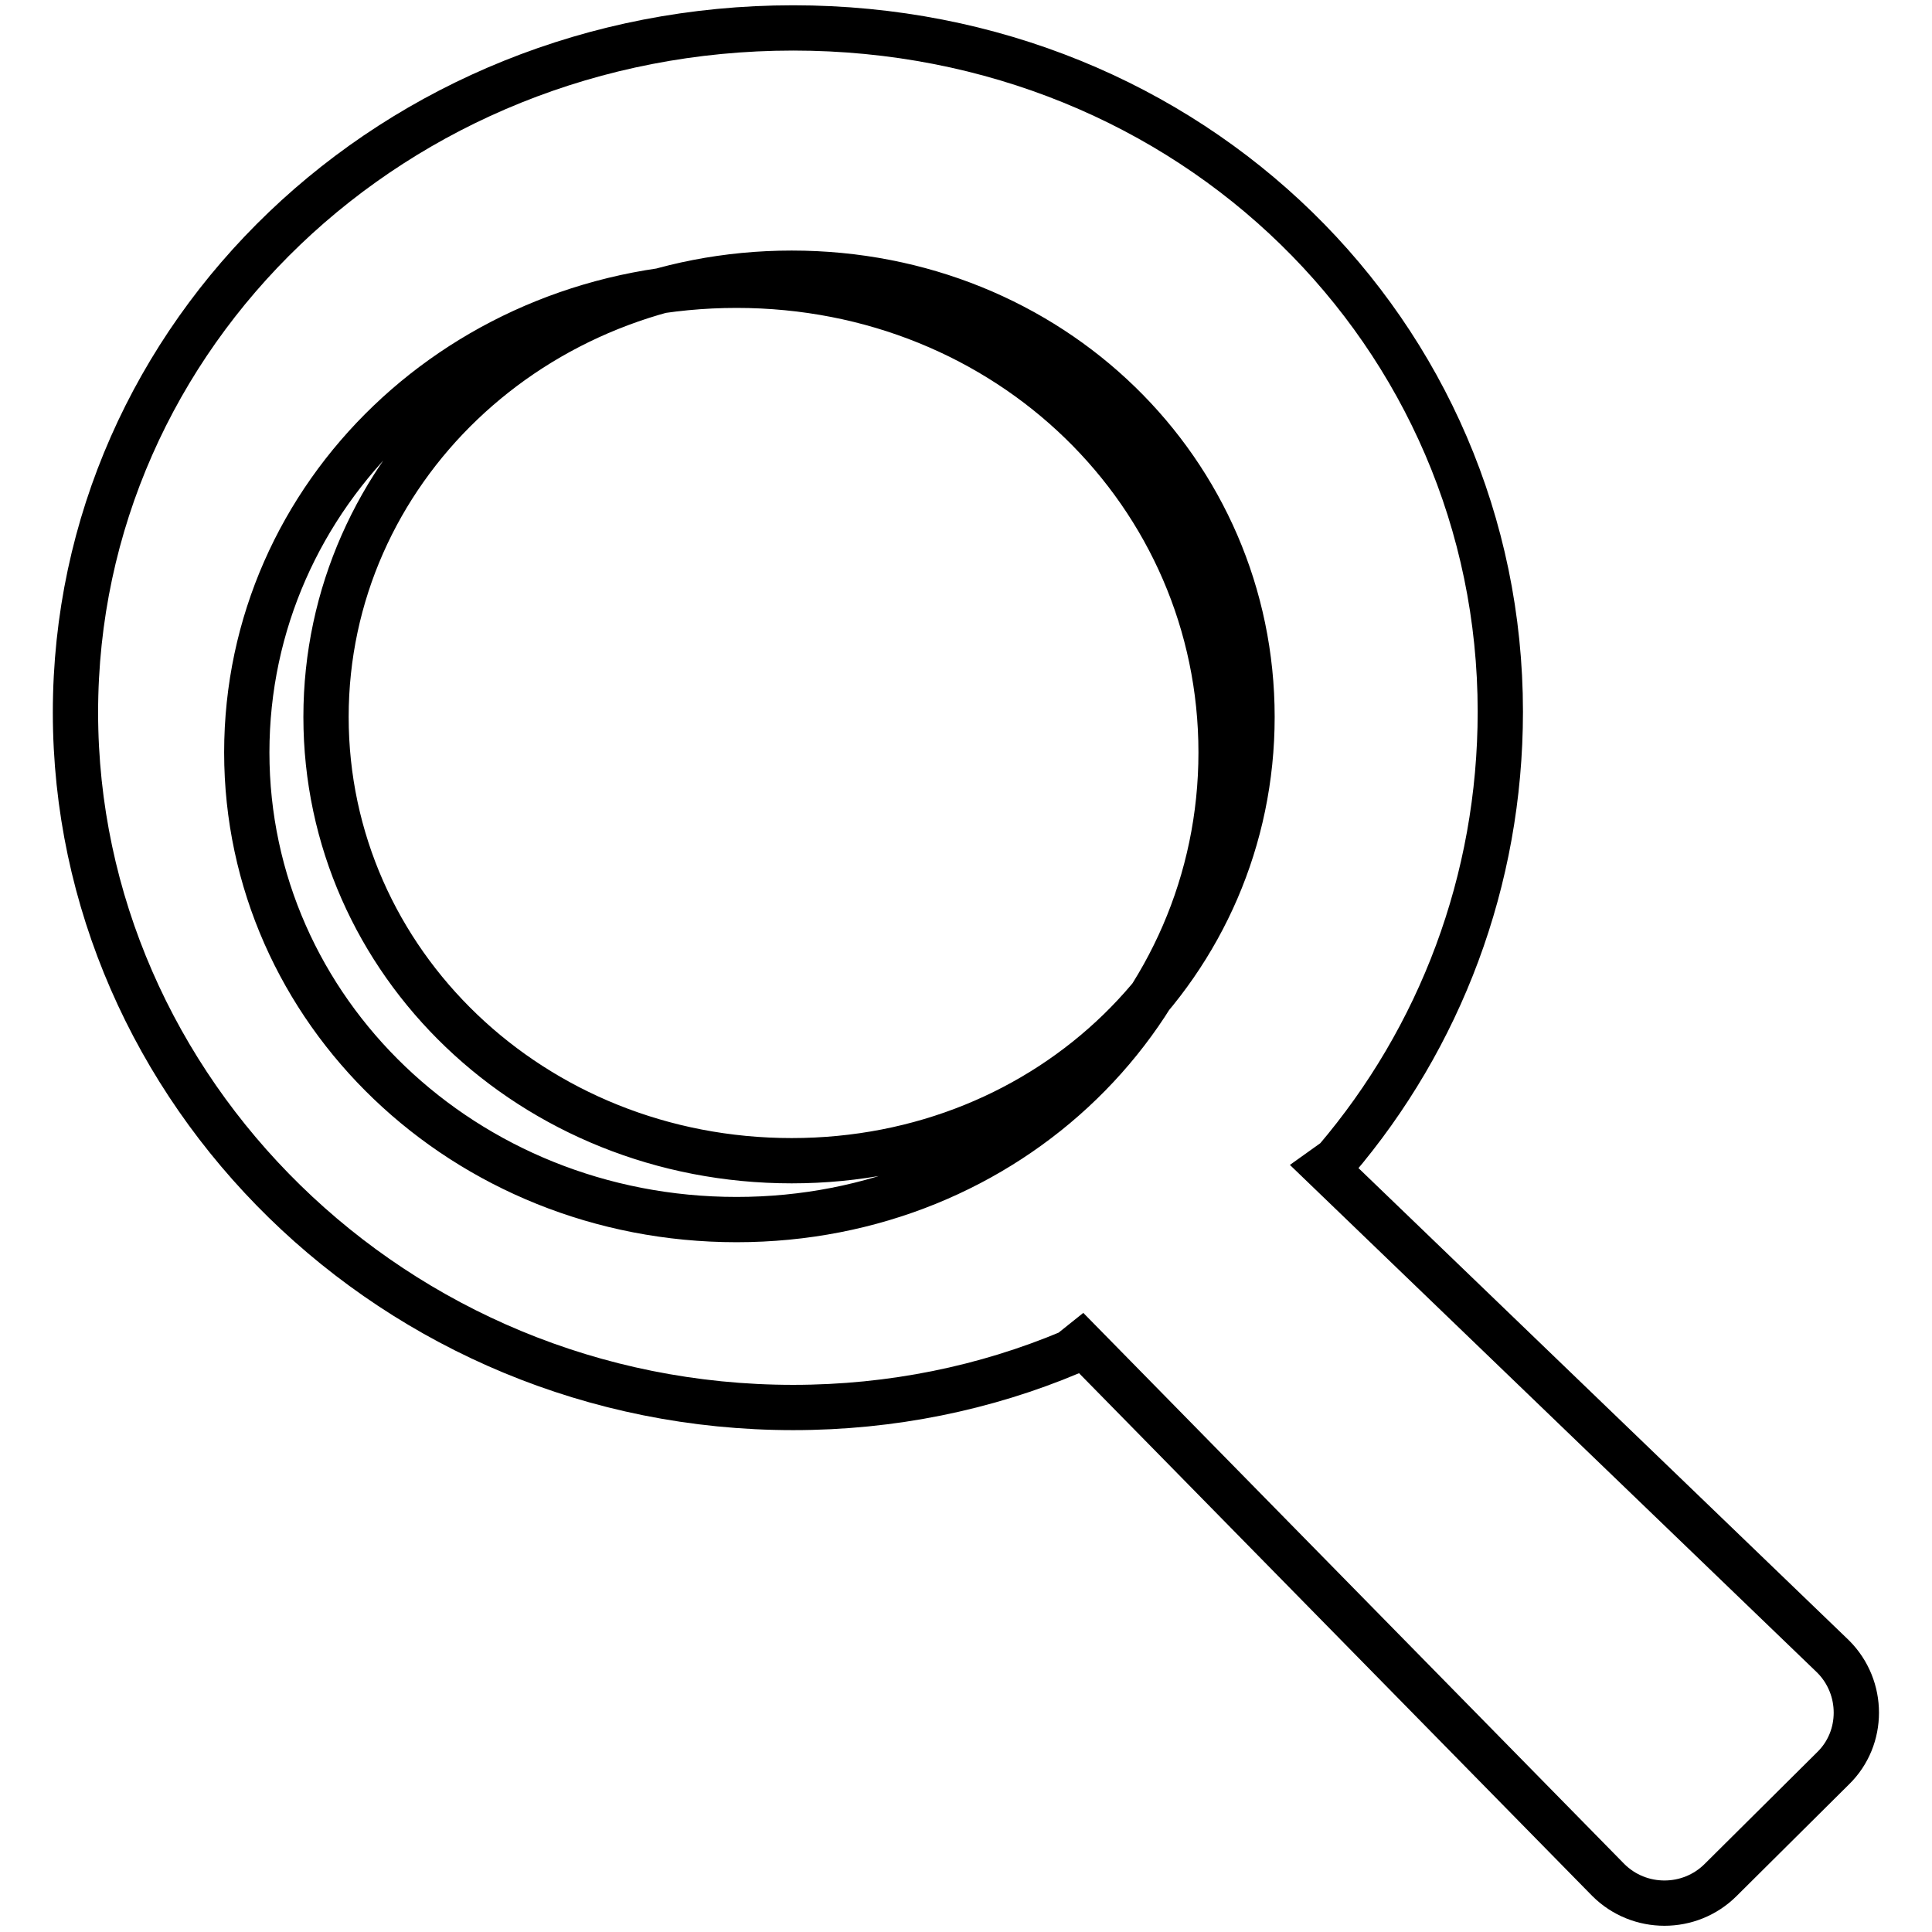 <?xml version="1.0" encoding="utf-8"?>
<!-- Svg Vector Icons : http://www.onlinewebfonts.com/icon -->
<!DOCTYPE svg PUBLIC "-//W3C//DTD SVG 1.1//EN" "http://www.w3.org/Graphics/SVG/1.1/DTD/svg11.dtd">
<svg version="1.1" xmlns="http://www.w3.org/2000/svg" xmlns:xlink="http://www.w3.org/1999/xlink" x="0px" y="0px" viewBox="0 0 256 256" enable-background="new 0 0 256 256" xml:space="preserve">
<g> <path stroke-width="6" fill-opacity="0" stroke="#000000"  d="M97.6,37.8c-36.2,0-64.9,27.7-64.9,61.9c0,34.2,28.8,61.9,64.9,61.9s64.2-27.7,64.2-61.9 C161.8,65.5,133.7,37.8,97.6,37.8z M242.9,219.5l-67.3-64.8l1.4-1c13.8-16.2,21.8-37,21.8-59.4c0-50-40.8-90.6-93.7-90.6 S10,44.3,10,94.4c0,50,42.2,92.1,95.1,92.1c13.1,0,25.5-2.6,36.7-7.3l1.5-1.2l69.8,71.1c4.1,4.1,10.8,4.1,14.9,0l14.9-14.8 C247,230.3,247,223.6,242.9,219.5z M104.9,153.8c-34.4,0-61.7-26.3-61.7-58.8c0-32.5,27.4-58.8,61.7-58.8c34.4,0,61,26.3,61,58.8 C165.9,127.5,139.3,153.8,104.9,153.8z"/></g>
</svg>